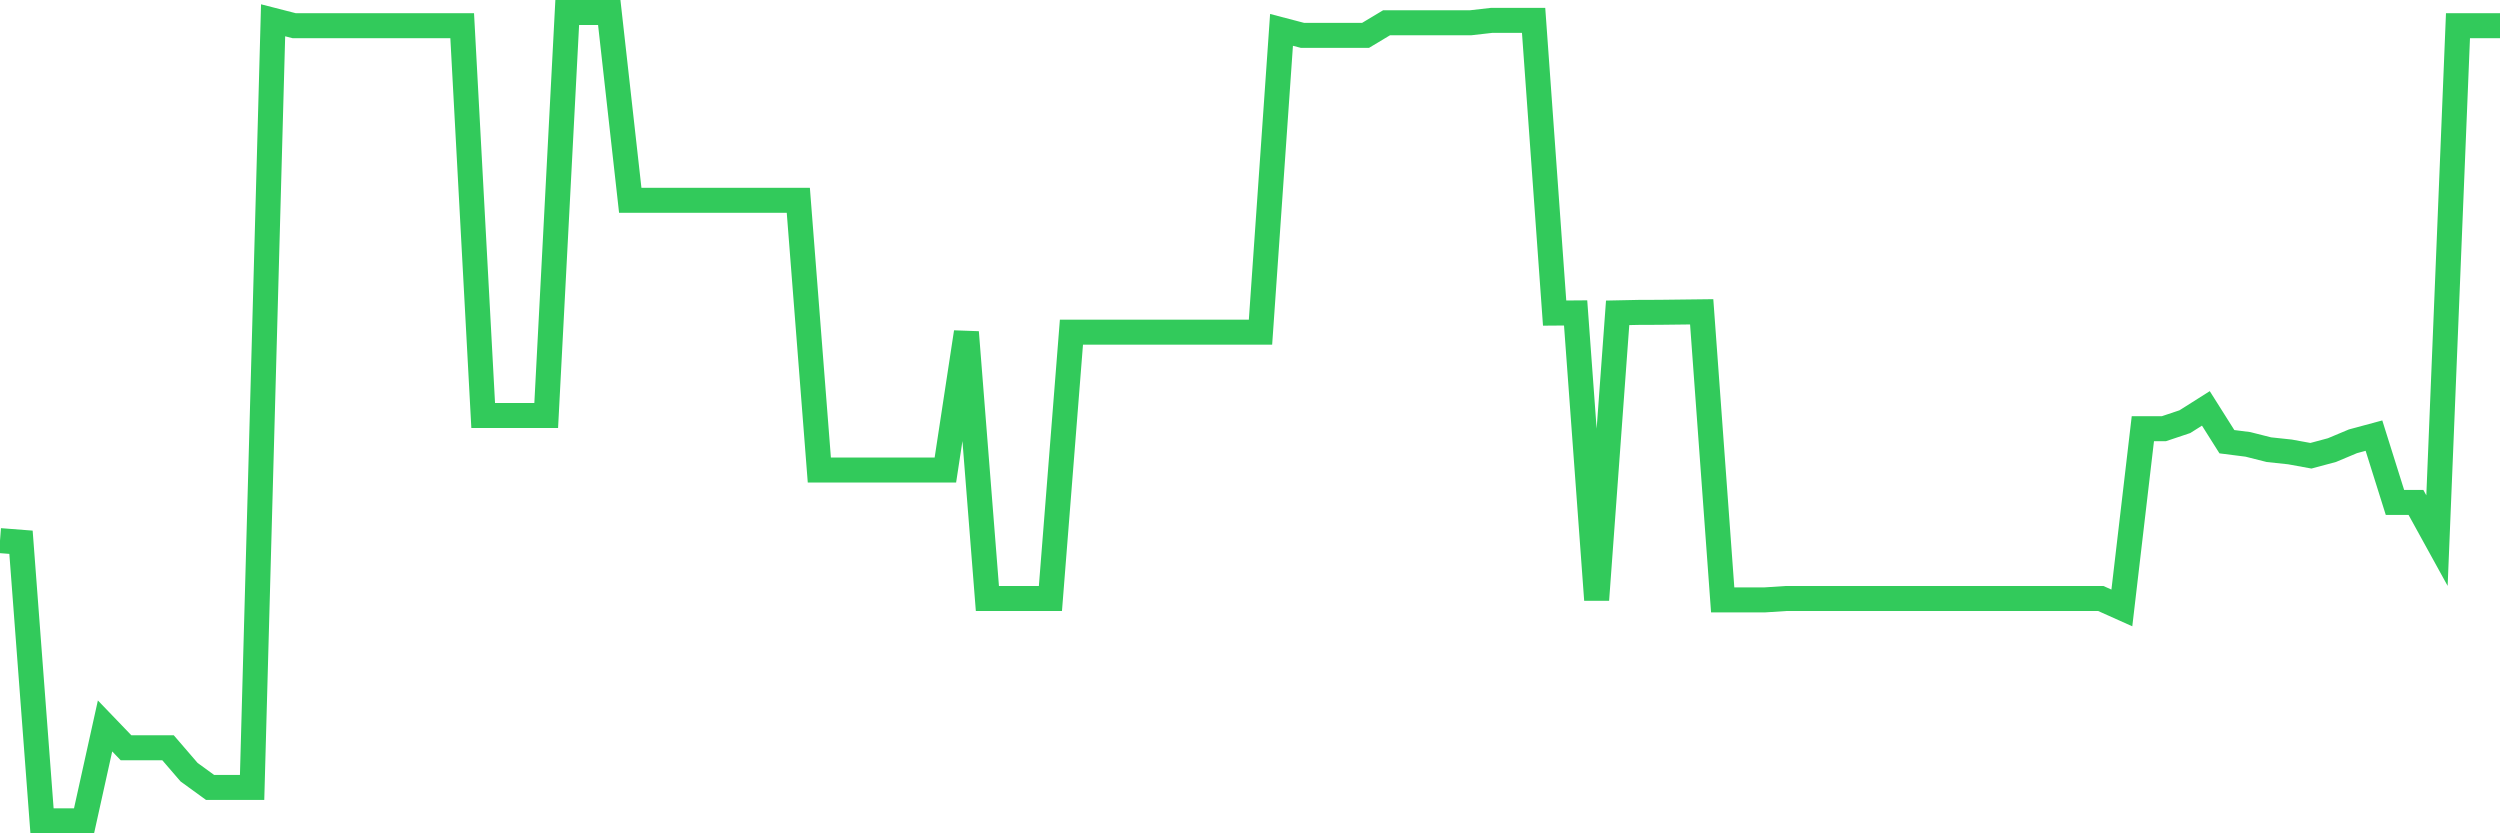 <svg
  xmlns="http://www.w3.org/2000/svg"
  xmlns:xlink="http://www.w3.org/1999/xlink"
  width="120"
  height="40"
  viewBox="0 0 120 40"
  preserveAspectRatio="none"
>
  <polyline
    points="0,25.95 1.008,26.028 2.017,39.4 3.025,39.4 4.034,39.4 5.042,34.845 6.05,35.894 7.059,35.894 8.067,35.894 9.076,37.065 10.084,37.797 11.092,37.797 12.101,37.797 13.109,0.974 14.118,1.233 15.126,1.233 16.134,1.233 17.143,1.233 18.151,1.233 19.16,1.233 20.168,1.233 21.176,1.233 22.185,1.233 23.193,19.945 24.202,19.945 25.21,19.945 26.218,19.945 27.227,0.6 28.235,0.6 29.244,0.6 30.252,9.615 31.261,9.615 32.269,9.615 33.277,9.615 34.286,9.615 35.294,9.615 36.303,9.615 37.311,9.615 38.319,9.615 39.328,22.563 40.336,22.563 41.345,22.563 42.353,22.563 43.361,22.563 44.37,22.563 45.378,22.563 46.387,15.945 47.395,28.729 48.403,28.729 49.412,28.729 50.42,28.729 51.429,15.945 52.437,15.945 53.445,15.945 54.454,15.945 55.462,15.945 56.471,15.945 57.479,15.945 58.487,15.945 59.496,15.945 60.504,15.945 61.513,1.434 62.521,1.698 63.529,1.698 64.538,1.698 65.546,1.698 66.555,1.093 67.563,1.093 68.571,1.093 69.58,1.093 70.588,1.093 71.597,0.978 72.605,0.978 73.613,0.978 74.622,15.028 75.63,15.02 76.639,28.795 77.647,15.016 78.655,14.995 79.664,14.991 80.672,14.979 81.681,14.967 82.689,28.795 83.697,28.795 84.706,28.795 85.714,28.729 86.723,28.729 87.731,28.729 88.739,28.729 89.748,28.729 90.756,28.729 91.765,28.729 92.773,28.729 93.782,28.729 94.79,28.729 95.798,28.729 96.807,28.729 97.815,28.729 98.824,28.729 99.832,28.729 100.84,28.729 101.849,29.181 102.857,20.578 103.866,20.578 104.874,20.24 105.882,19.603 106.891,21.202 107.899,21.33 108.908,21.585 109.916,21.692 110.924,21.876 111.933,21.605 112.941,21.182 113.95,20.91 114.958,24.117 115.966,24.117 116.975,25.95 117.983,1.233 118.992,1.233 120,1.233"
    fill="none"
    stroke="#32ca5b"
    stroke-width="1.2"
  >
  </polyline>
</svg>
